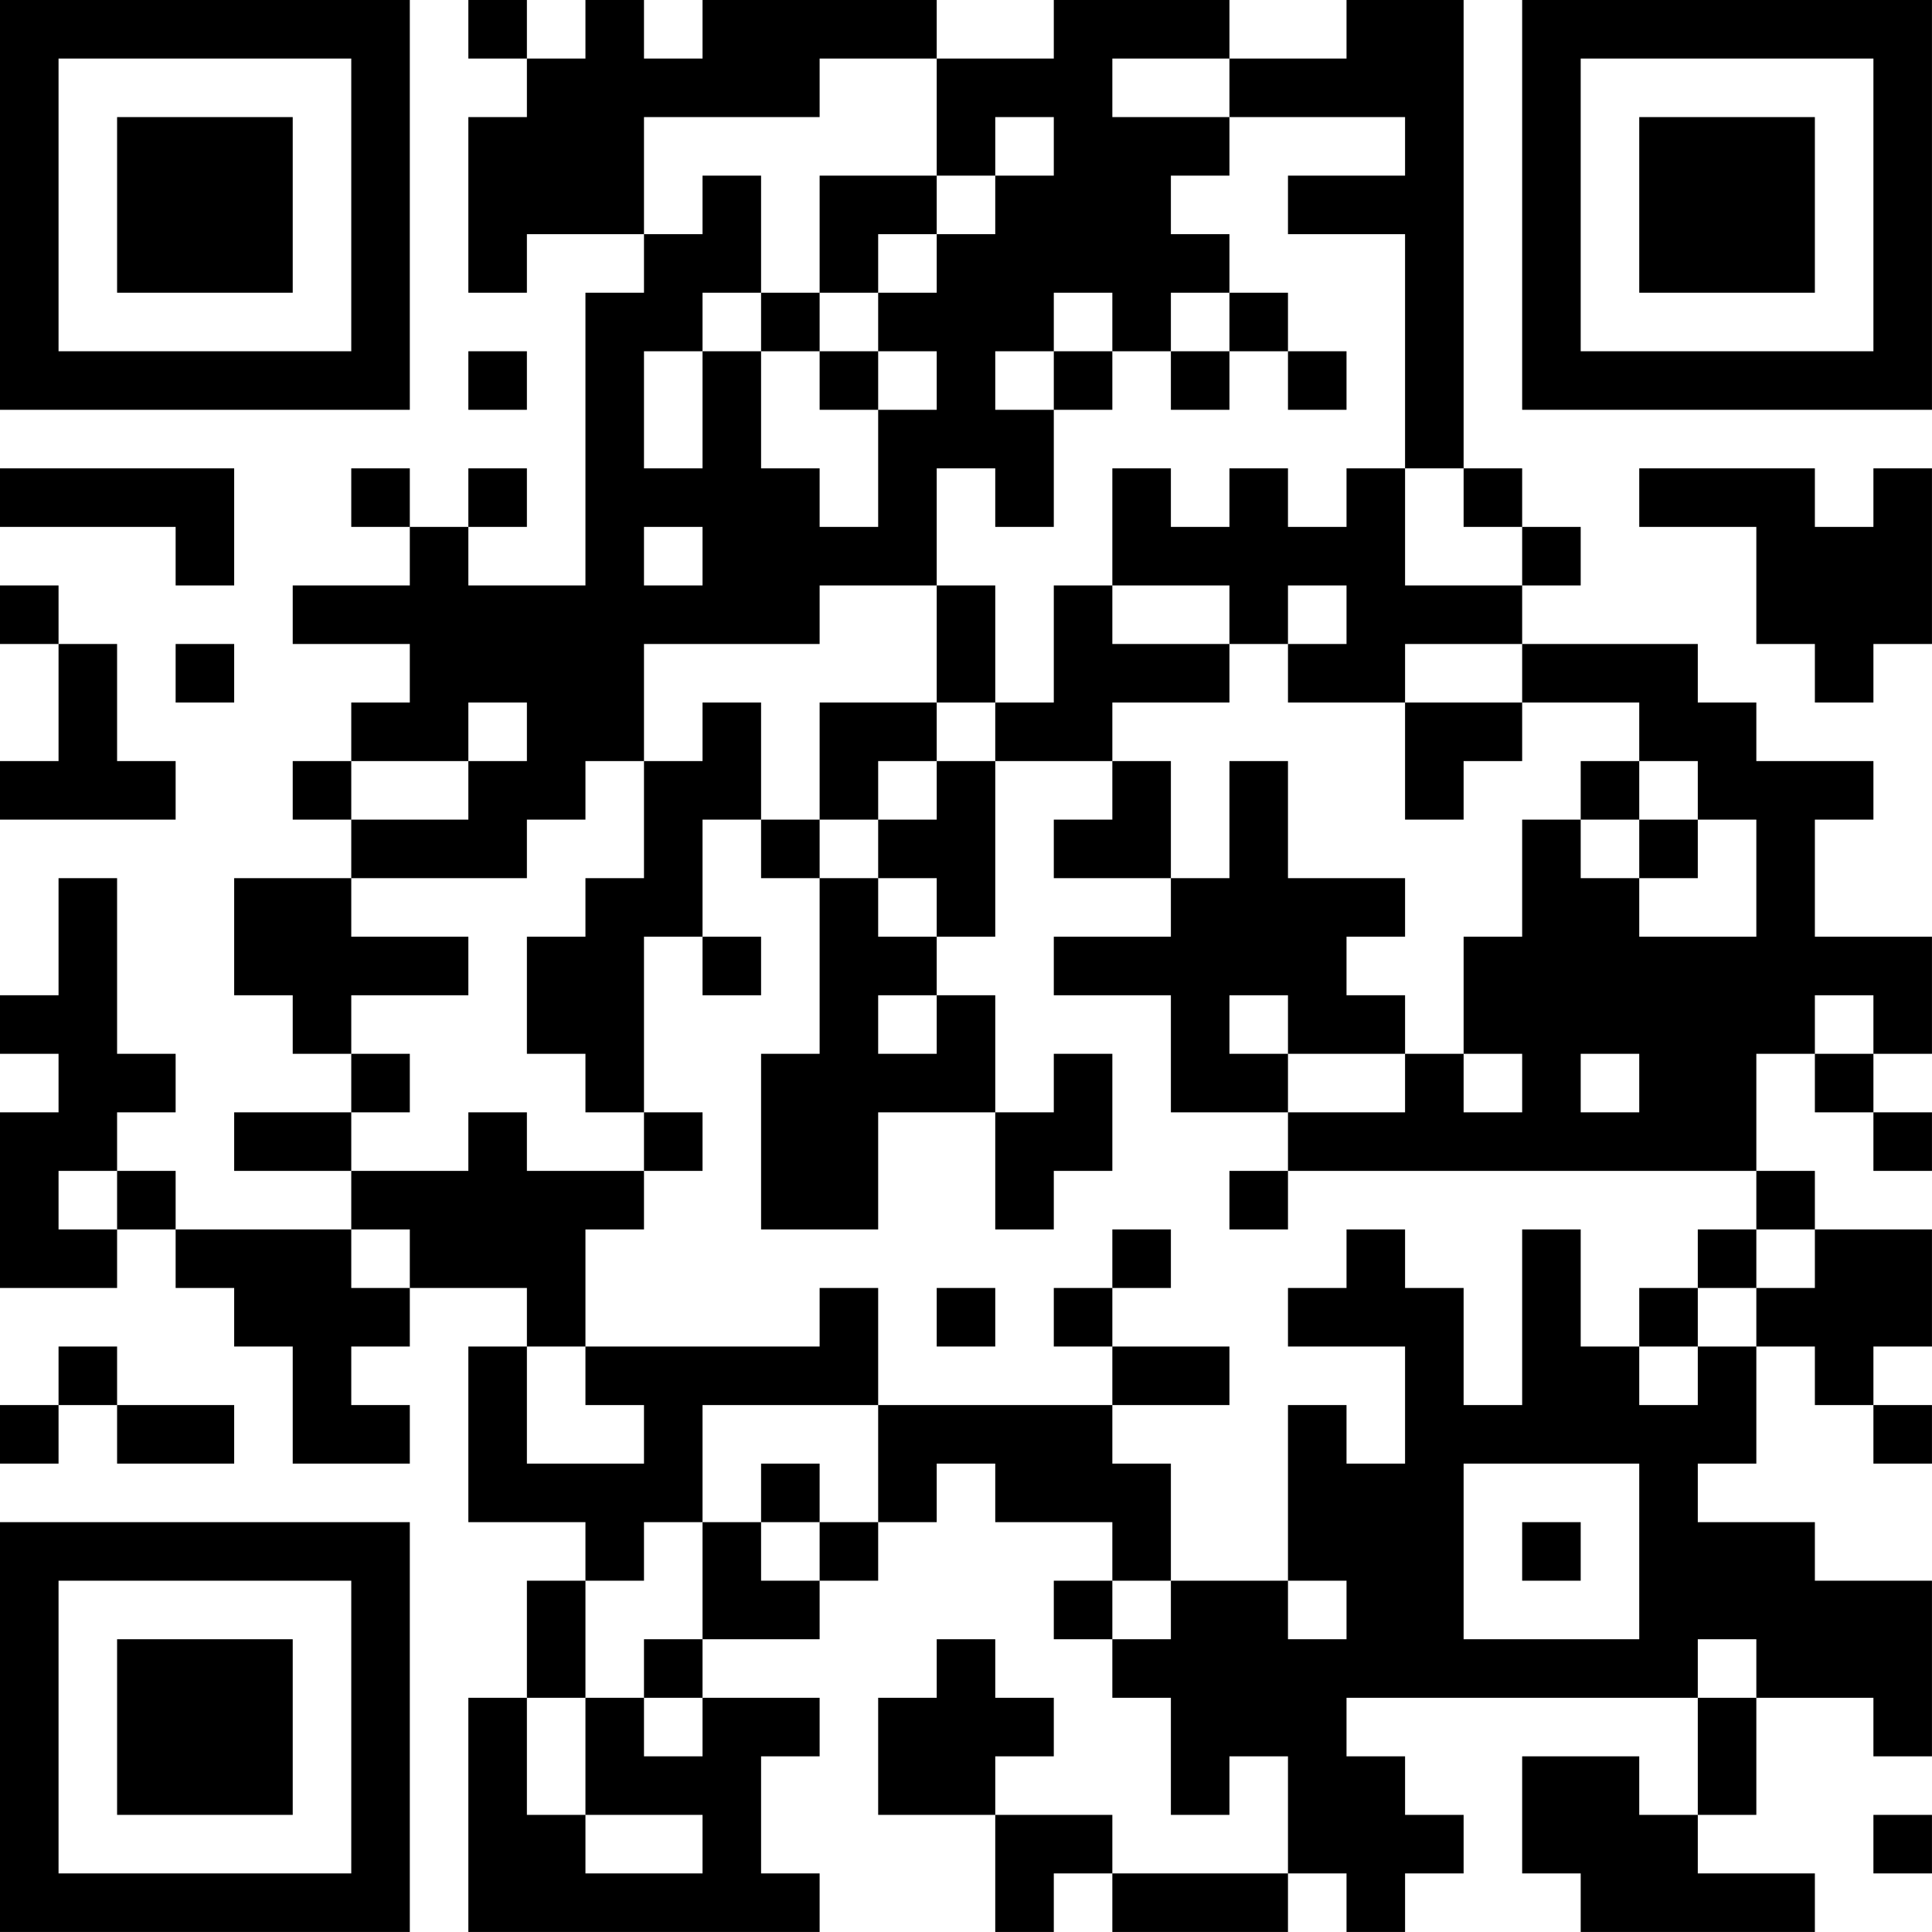<?xml version="1.0" encoding="UTF-8"?>
<svg xmlns="http://www.w3.org/2000/svg" version="1.1" width="400" height="400" viewBox="0 0 400 400"><rect x="0" y="0" width="400" height="400" fill="#ffffff"/><g transform="scale(12.121)"><g transform="translate(0,0)"><path fill-rule="evenodd" d="M8 0L8 1L9 1L9 2L8 2L8 5L9 5L9 4L11 4L11 5L10 5L10 10L8 10L8 9L9 9L9 8L8 8L8 9L7 9L7 8L6 8L6 9L7 9L7 10L5 10L5 11L7 11L7 12L6 12L6 13L5 13L5 14L6 14L6 15L4 15L4 17L5 17L5 18L6 18L6 19L4 19L4 20L6 20L6 21L3 21L3 20L2 20L2 19L3 19L3 18L2 18L2 15L1 15L1 17L0 17L0 18L1 18L1 19L0 19L0 22L2 22L2 21L3 21L3 22L4 22L4 23L5 23L5 25L7 25L7 24L6 24L6 23L7 23L7 22L9 22L9 23L8 23L8 26L10 26L10 27L9 27L9 29L8 29L8 33L14 33L14 32L13 32L13 30L14 30L14 29L12 29L12 28L14 28L14 27L15 27L15 26L16 26L16 25L17 25L17 26L19 26L19 27L18 27L18 28L19 28L19 29L20 29L20 31L21 31L21 30L22 30L22 32L19 32L19 31L17 31L17 30L18 30L18 29L17 29L17 28L16 28L16 29L15 29L15 31L17 31L17 33L18 33L18 32L19 32L19 33L22 33L22 32L23 32L23 33L24 33L24 32L25 32L25 31L24 31L24 30L23 30L23 29L29 29L29 31L28 31L28 30L26 30L26 32L27 32L27 33L31 33L31 32L29 32L29 31L30 31L30 29L32 29L32 30L33 30L33 27L31 27L31 26L29 26L29 25L30 25L30 23L31 23L31 24L32 24L32 25L33 25L33 24L32 24L32 23L33 23L33 21L31 21L31 20L30 20L30 18L31 18L31 19L32 19L32 20L33 20L33 19L32 19L32 18L33 18L33 16L31 16L31 14L32 14L32 13L30 13L30 12L29 12L29 11L26 11L26 10L27 10L27 9L26 9L26 8L25 8L25 0L23 0L23 1L21 1L21 0L18 0L18 1L16 1L16 0L12 0L12 1L11 1L11 0L10 0L10 1L9 1L9 0ZM14 1L14 2L11 2L11 4L12 4L12 3L13 3L13 5L12 5L12 6L11 6L11 8L12 8L12 6L13 6L13 8L14 8L14 9L15 9L15 7L16 7L16 6L15 6L15 5L16 5L16 4L17 4L17 3L18 3L18 2L17 2L17 3L16 3L16 1ZM19 1L19 2L21 2L21 3L20 3L20 4L21 4L21 5L20 5L20 6L19 6L19 5L18 5L18 6L17 6L17 7L18 7L18 9L17 9L17 8L16 8L16 10L14 10L14 11L11 11L11 13L10 13L10 14L9 14L9 15L6 15L6 16L8 16L8 17L6 17L6 18L7 18L7 19L6 19L6 20L8 20L8 19L9 19L9 20L11 20L11 21L10 21L10 23L9 23L9 25L11 25L11 24L10 24L10 23L14 23L14 22L15 22L15 24L12 24L12 26L11 26L11 27L10 27L10 29L9 29L9 31L10 31L10 32L12 32L12 31L10 31L10 29L11 29L11 30L12 30L12 29L11 29L11 28L12 28L12 26L13 26L13 27L14 27L14 26L15 26L15 24L19 24L19 25L20 25L20 27L19 27L19 28L20 28L20 27L22 27L22 28L23 28L23 27L22 27L22 24L23 24L23 25L24 25L24 23L22 23L22 22L23 22L23 21L24 21L24 22L25 22L25 24L26 24L26 21L27 21L27 23L28 23L28 24L29 24L29 23L30 23L30 22L31 22L31 21L30 21L30 20L22 20L22 19L24 19L24 18L25 18L25 19L26 19L26 18L25 18L25 16L26 16L26 14L27 14L27 15L28 15L28 16L30 16L30 14L29 14L29 13L28 13L28 12L26 12L26 11L24 11L24 12L22 12L22 11L23 11L23 10L22 10L22 11L21 11L21 10L19 10L19 8L20 8L20 9L21 9L21 8L22 8L22 9L23 9L23 8L24 8L24 10L26 10L26 9L25 9L25 8L24 8L24 4L22 4L22 3L24 3L24 2L21 2L21 1ZM14 3L14 5L13 5L13 6L14 6L14 7L15 7L15 6L14 6L14 5L15 5L15 4L16 4L16 3ZM21 5L21 6L20 6L20 7L21 7L21 6L22 6L22 7L23 7L23 6L22 6L22 5ZM8 6L8 7L9 7L9 6ZM18 6L18 7L19 7L19 6ZM0 8L0 9L3 9L3 10L4 10L4 8ZM28 8L28 9L30 9L30 11L31 11L31 12L32 12L32 11L33 11L33 8L32 8L32 9L31 9L31 8ZM11 9L11 10L12 10L12 9ZM0 10L0 11L1 11L1 13L0 13L0 14L3 14L3 13L2 13L2 11L1 11L1 10ZM16 10L16 12L14 12L14 14L13 14L13 12L12 12L12 13L11 13L11 15L10 15L10 16L9 16L9 18L10 18L10 19L11 19L11 20L12 20L12 19L11 19L11 16L12 16L12 17L13 17L13 16L12 16L12 14L13 14L13 15L14 15L14 18L13 18L13 21L15 21L15 19L17 19L17 21L18 21L18 20L19 20L19 18L18 18L18 19L17 19L17 17L16 17L16 16L17 16L17 13L19 13L19 14L18 14L18 15L20 15L20 16L18 16L18 17L20 17L20 19L22 19L22 18L24 18L24 17L23 17L23 16L24 16L24 15L22 15L22 13L21 13L21 15L20 15L20 13L19 13L19 12L21 12L21 11L19 11L19 10L18 10L18 12L17 12L17 10ZM3 11L3 12L4 12L4 11ZM8 12L8 13L6 13L6 14L8 14L8 13L9 13L9 12ZM16 12L16 13L15 13L15 14L14 14L14 15L15 15L15 16L16 16L16 15L15 15L15 14L16 14L16 13L17 13L17 12ZM24 12L24 14L25 14L25 13L26 13L26 12ZM27 13L27 14L28 14L28 15L29 15L29 14L28 14L28 13ZM15 17L15 18L16 18L16 17ZM21 17L21 18L22 18L22 17ZM31 17L31 18L32 18L32 17ZM27 18L27 19L28 19L28 18ZM1 20L1 21L2 21L2 20ZM21 20L21 21L22 21L22 20ZM6 21L6 22L7 22L7 21ZM19 21L19 22L18 22L18 23L19 23L19 24L21 24L21 23L19 23L19 22L20 22L20 21ZM29 21L29 22L28 22L28 23L29 23L29 22L30 22L30 21ZM16 22L16 23L17 23L17 22ZM1 23L1 24L0 24L0 25L1 25L1 24L2 24L2 25L4 25L4 24L2 24L2 23ZM13 25L13 26L14 26L14 25ZM25 25L25 28L28 28L28 25ZM26 26L26 27L27 27L27 26ZM29 28L29 29L30 29L30 28ZM32 31L32 32L33 32L33 31ZM0 0L0 7L7 7L7 0ZM1 1L1 6L6 6L6 1ZM2 2L2 5L5 5L5 2ZM26 0L26 7L33 7L33 0ZM27 1L27 6L32 6L32 1ZM28 2L28 5L31 5L31 2ZM0 26L0 33L7 33L7 26ZM1 27L1 32L6 32L6 27ZM2 28L2 31L5 31L5 28Z" fill="#000000"/></g></g></svg>
